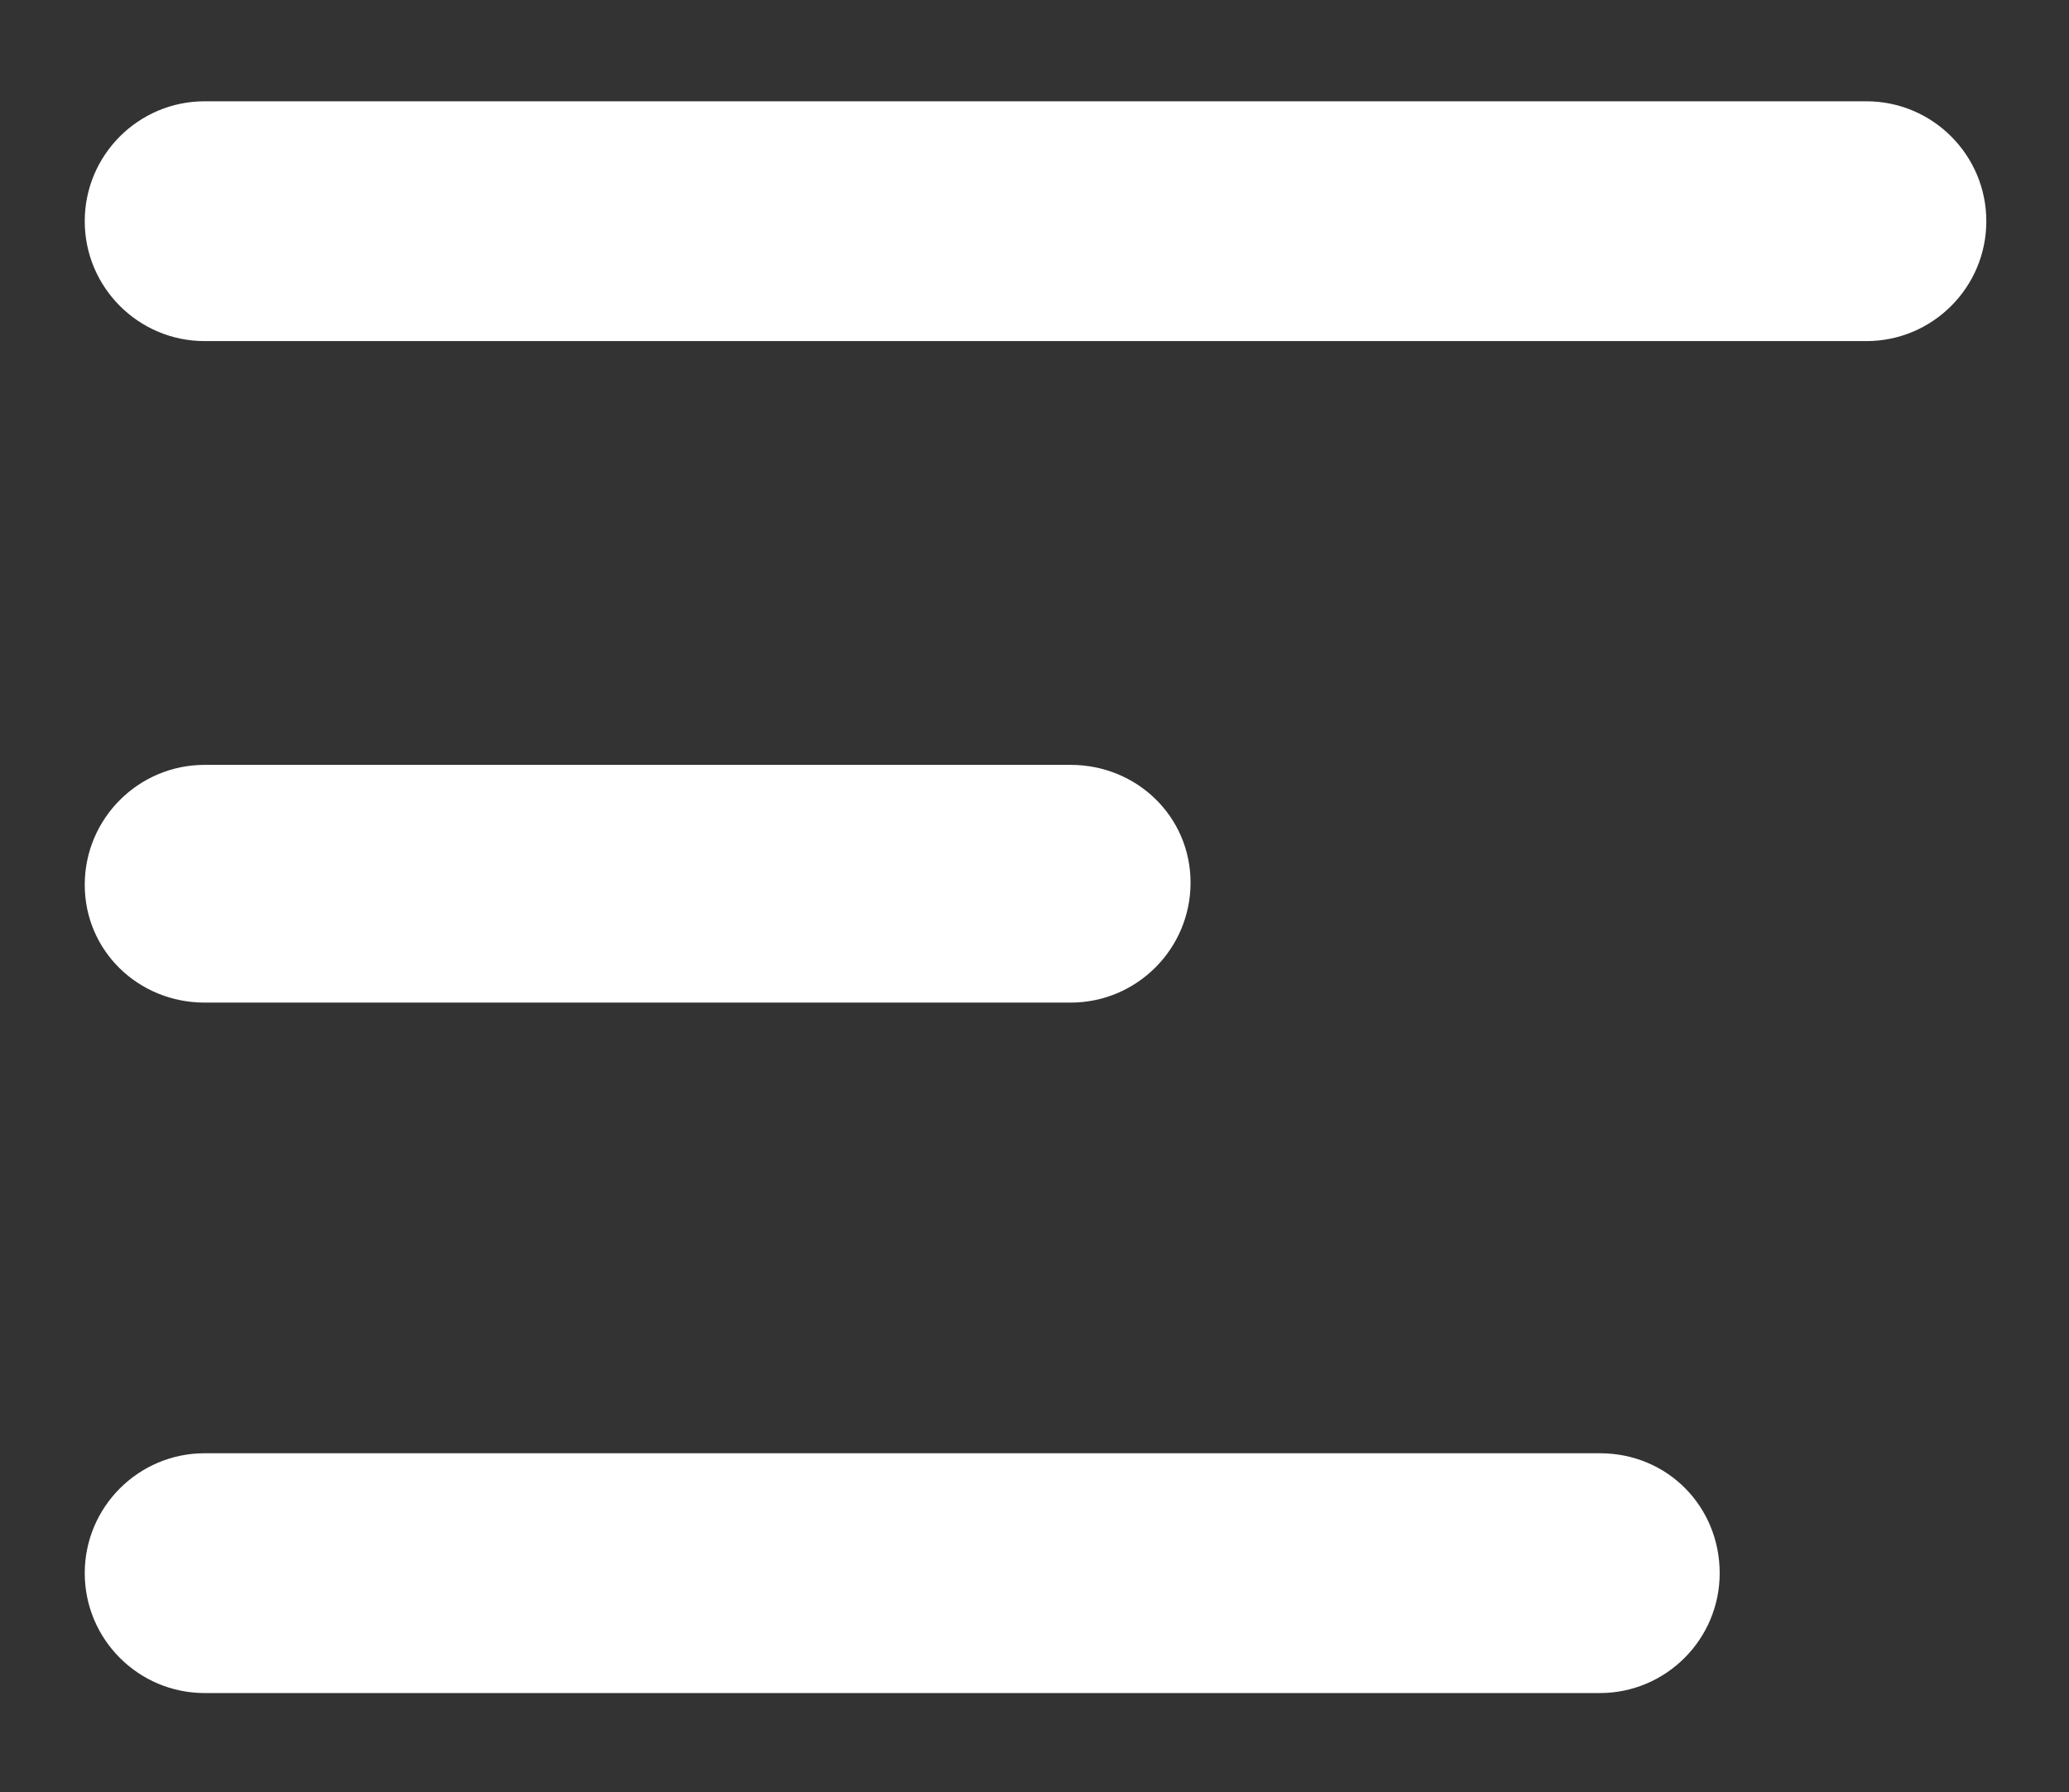 <?xml version="1.0" encoding="utf-8"?>
<!-- Generator: Adobe Illustrator 24.0.1, SVG Export Plug-In . SVG Version: 6.00 Build 0)  -->
<svg version="1.1" id="Layer_1" xmlns="http://www.w3.org/2000/svg" xmlns:xlink="http://www.w3.org/1999/xlink" x="0px" y="0px"
	 viewBox="0 0 100.1 86.7" style="enable-background:new 0 0 100.1 86.7;" xml:space="preserve">
<rect x="0" y="0" width="100.1" height="86.7" fill="#333333" stroke="none"/>
<style type="text/css">
	.st0{fill:#FFFFFF;}
</style>
<g>
	<path class="st0" d="M90.3,4.9H9.9c-3.2,0-5.8,2.6-5.8,5.8s2.6,5.8,5.8,5.8h80.4c3.2,0,5.8-2.6,5.8-5.8S93.5,4.9,90.3,4.9z"/>
	<path class="st0" d="M9.9,48.5h41.9c3.2,0,5.8-2.6,5.8-5.8S55,37,51.8,37H9.9c-3.2,0-5.8,2.6-5.8,5.8S6.7,48.5,9.9,48.5z"/>
	<path class="st0" d="M77.4,70.3H9.9c-3.2,0-5.8,2.6-5.8,5.8s2.6,5.8,5.8,5.8h67.5c3.2,0,5.8-2.6,5.8-5.8S80.7,70.3,77.4,70.3z"/>
</g>
</svg>
